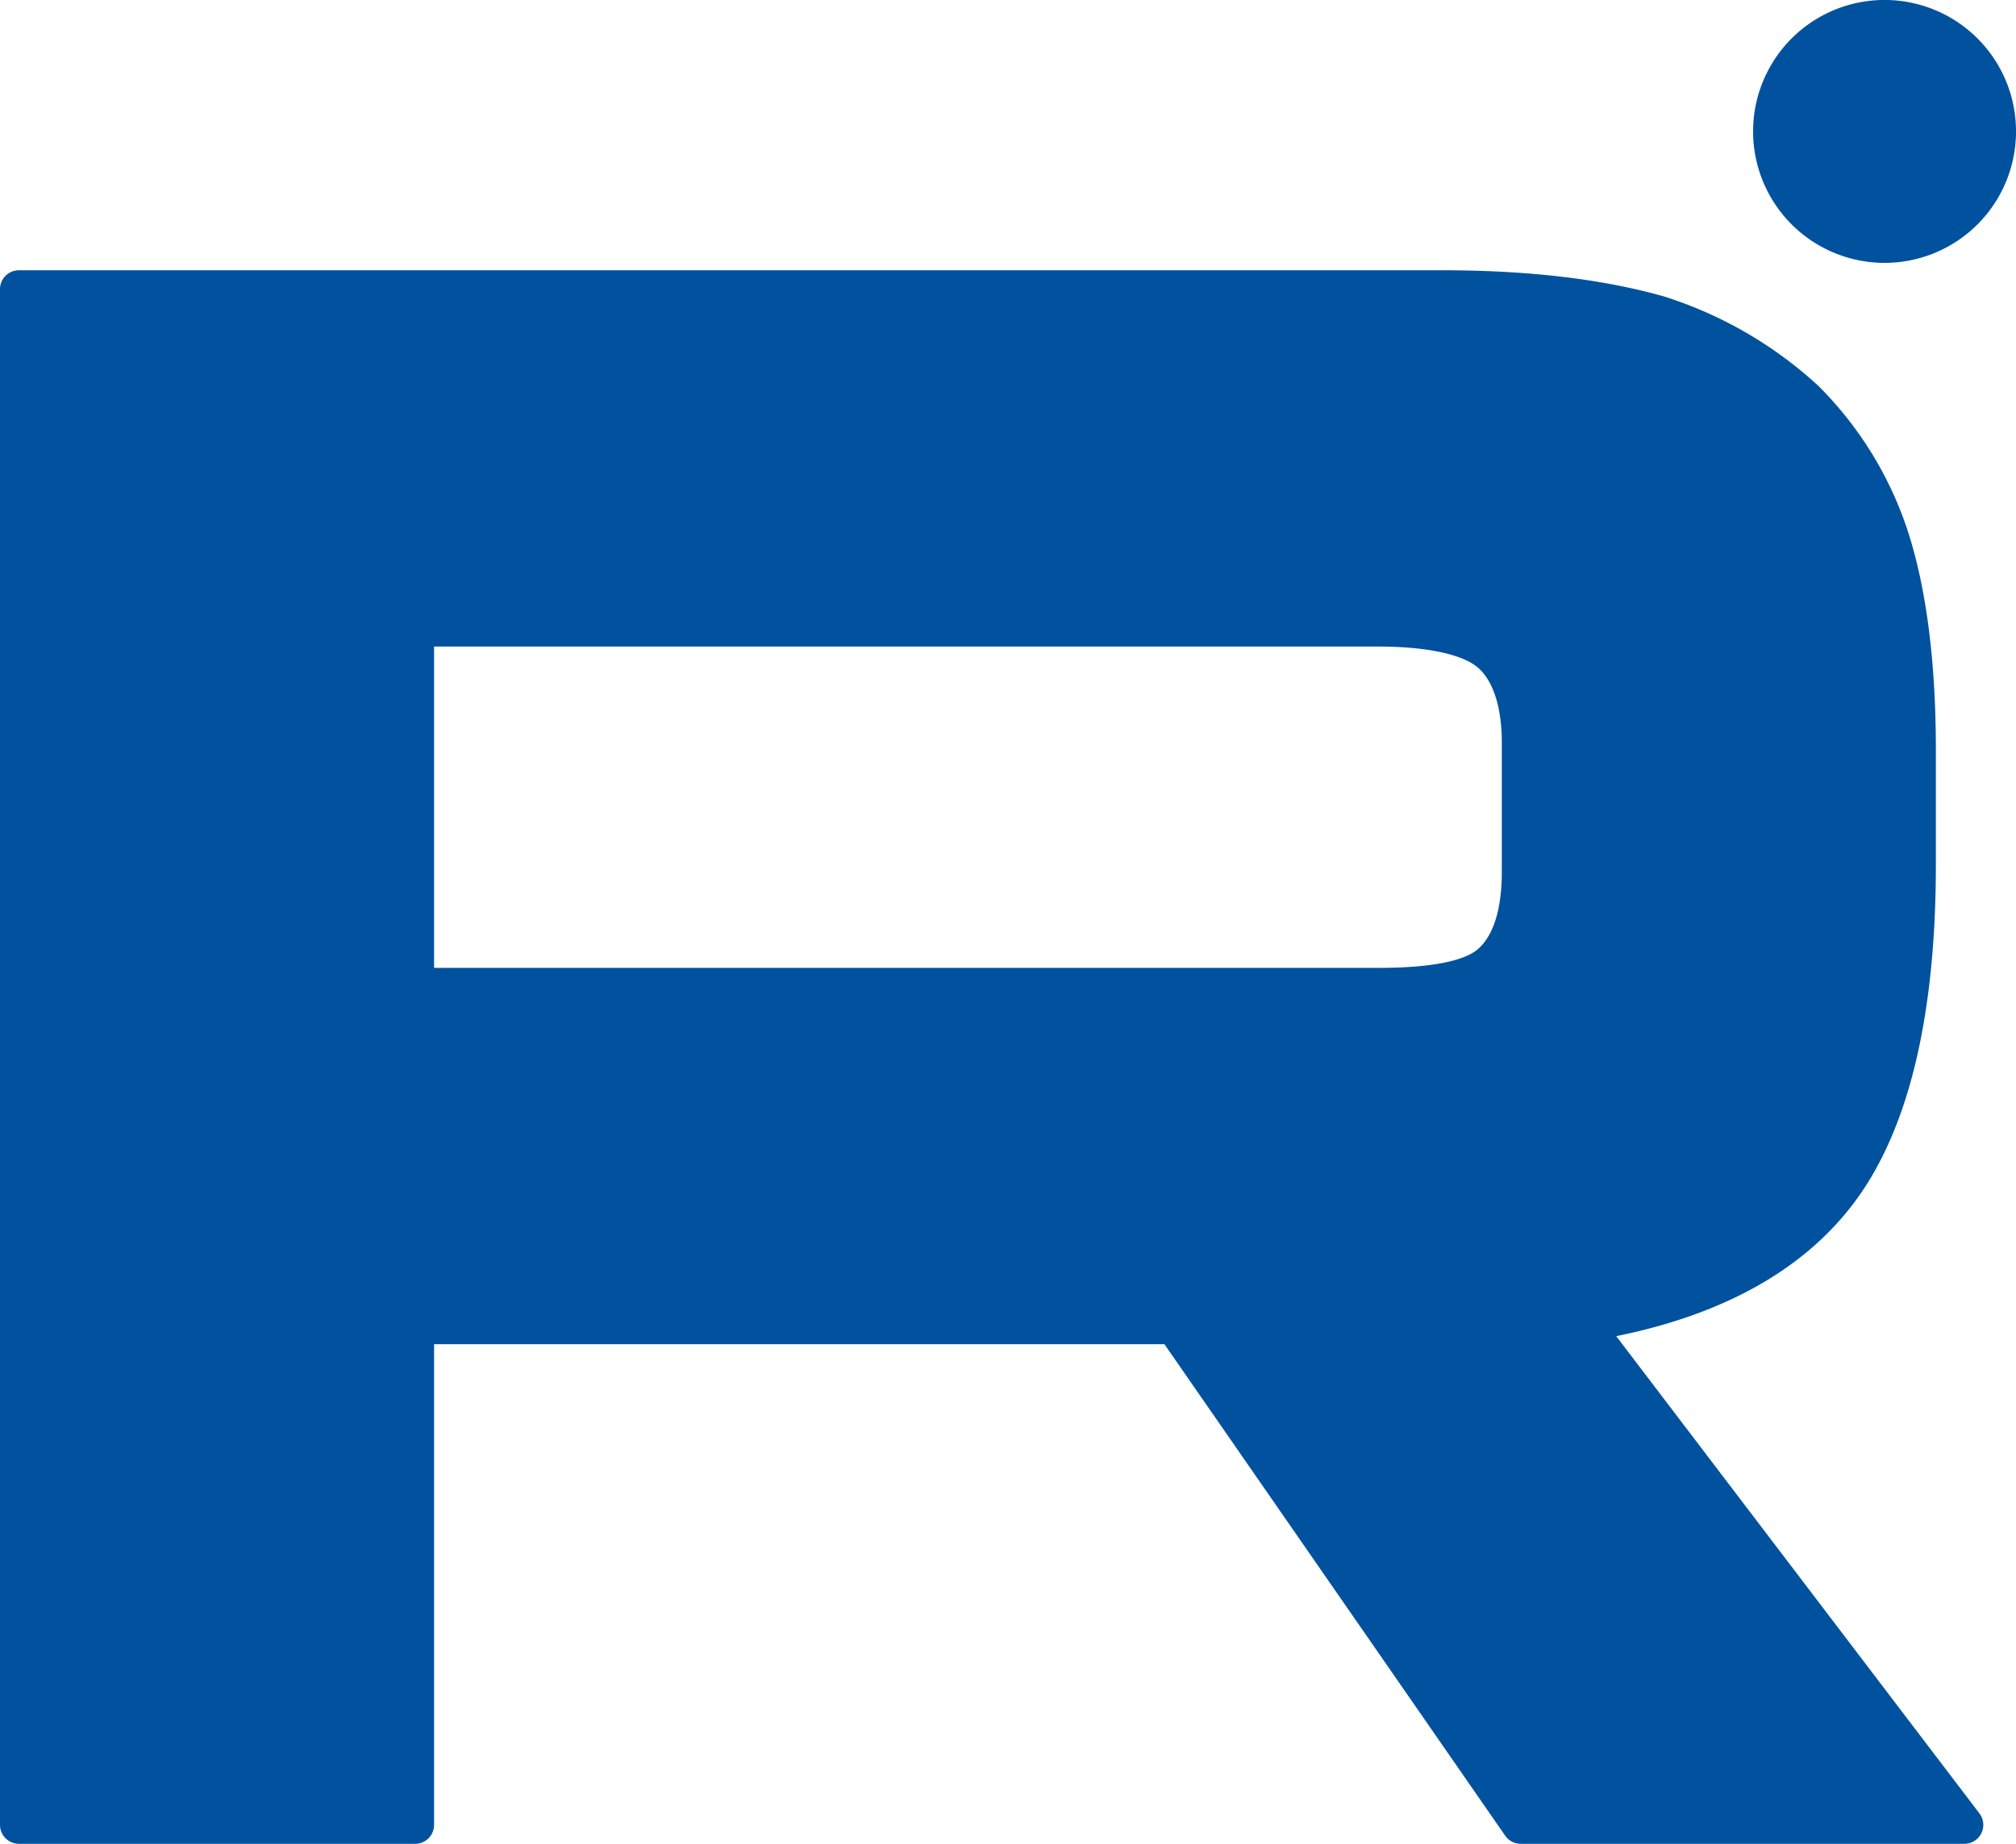 <svg id="Слой_1" data-name="Слой 1" xmlns="http://www.w3.org/2000/svg" viewBox="0 0 249.329 228.063"><defs><style>.cls-1{fill:#00529f;}</style></defs><title>icon-rutube24</title><path class="cls-1" d="M242.945,228.063H188.077a2.341,2.341,0,0,1-1.924-1.007L144.01,166.265H53.683v59.457a2.341,2.341,0,0,1-2.341,2.341H2.341A2.341,2.341,0,0,1,0,225.722V35.769a2.341,2.341,0,0,1,2.341-2.341H178.394q.046,0,.091.002c10.549.006,19.716,1.09,27.247,3.221.028.008.056.016.083.025a50.673,50.673,0,0,1,19.053,11.038q.05.045.096.093a45.224,45.224,0,0,1,11.12,18.304c2.213,7.052,3.334,16.008,3.334,26.616v14.24c0,18.85-3.417,32.93-10.156,41.851-6.223,8.235-16.094,13.76-29.375,16.453l44.92,59.034a2.341,2.341,0,0,1-1.863,3.758ZM53.683,119.72h116.669c.04-.002.08-.003.121-.003,7.913,0,11.042-1.246,12.274-2.292,1.956-1.661,2.99-4.982,2.99-9.605V91.872c0-4.375-1.062-7.686-2.99-9.322s-6.4-2.576-12.274-2.576H53.683Z"/><path class="cls-1" d="M233.075,32.514a16.259,16.259,0,1,0-.003,0Z"/></svg>